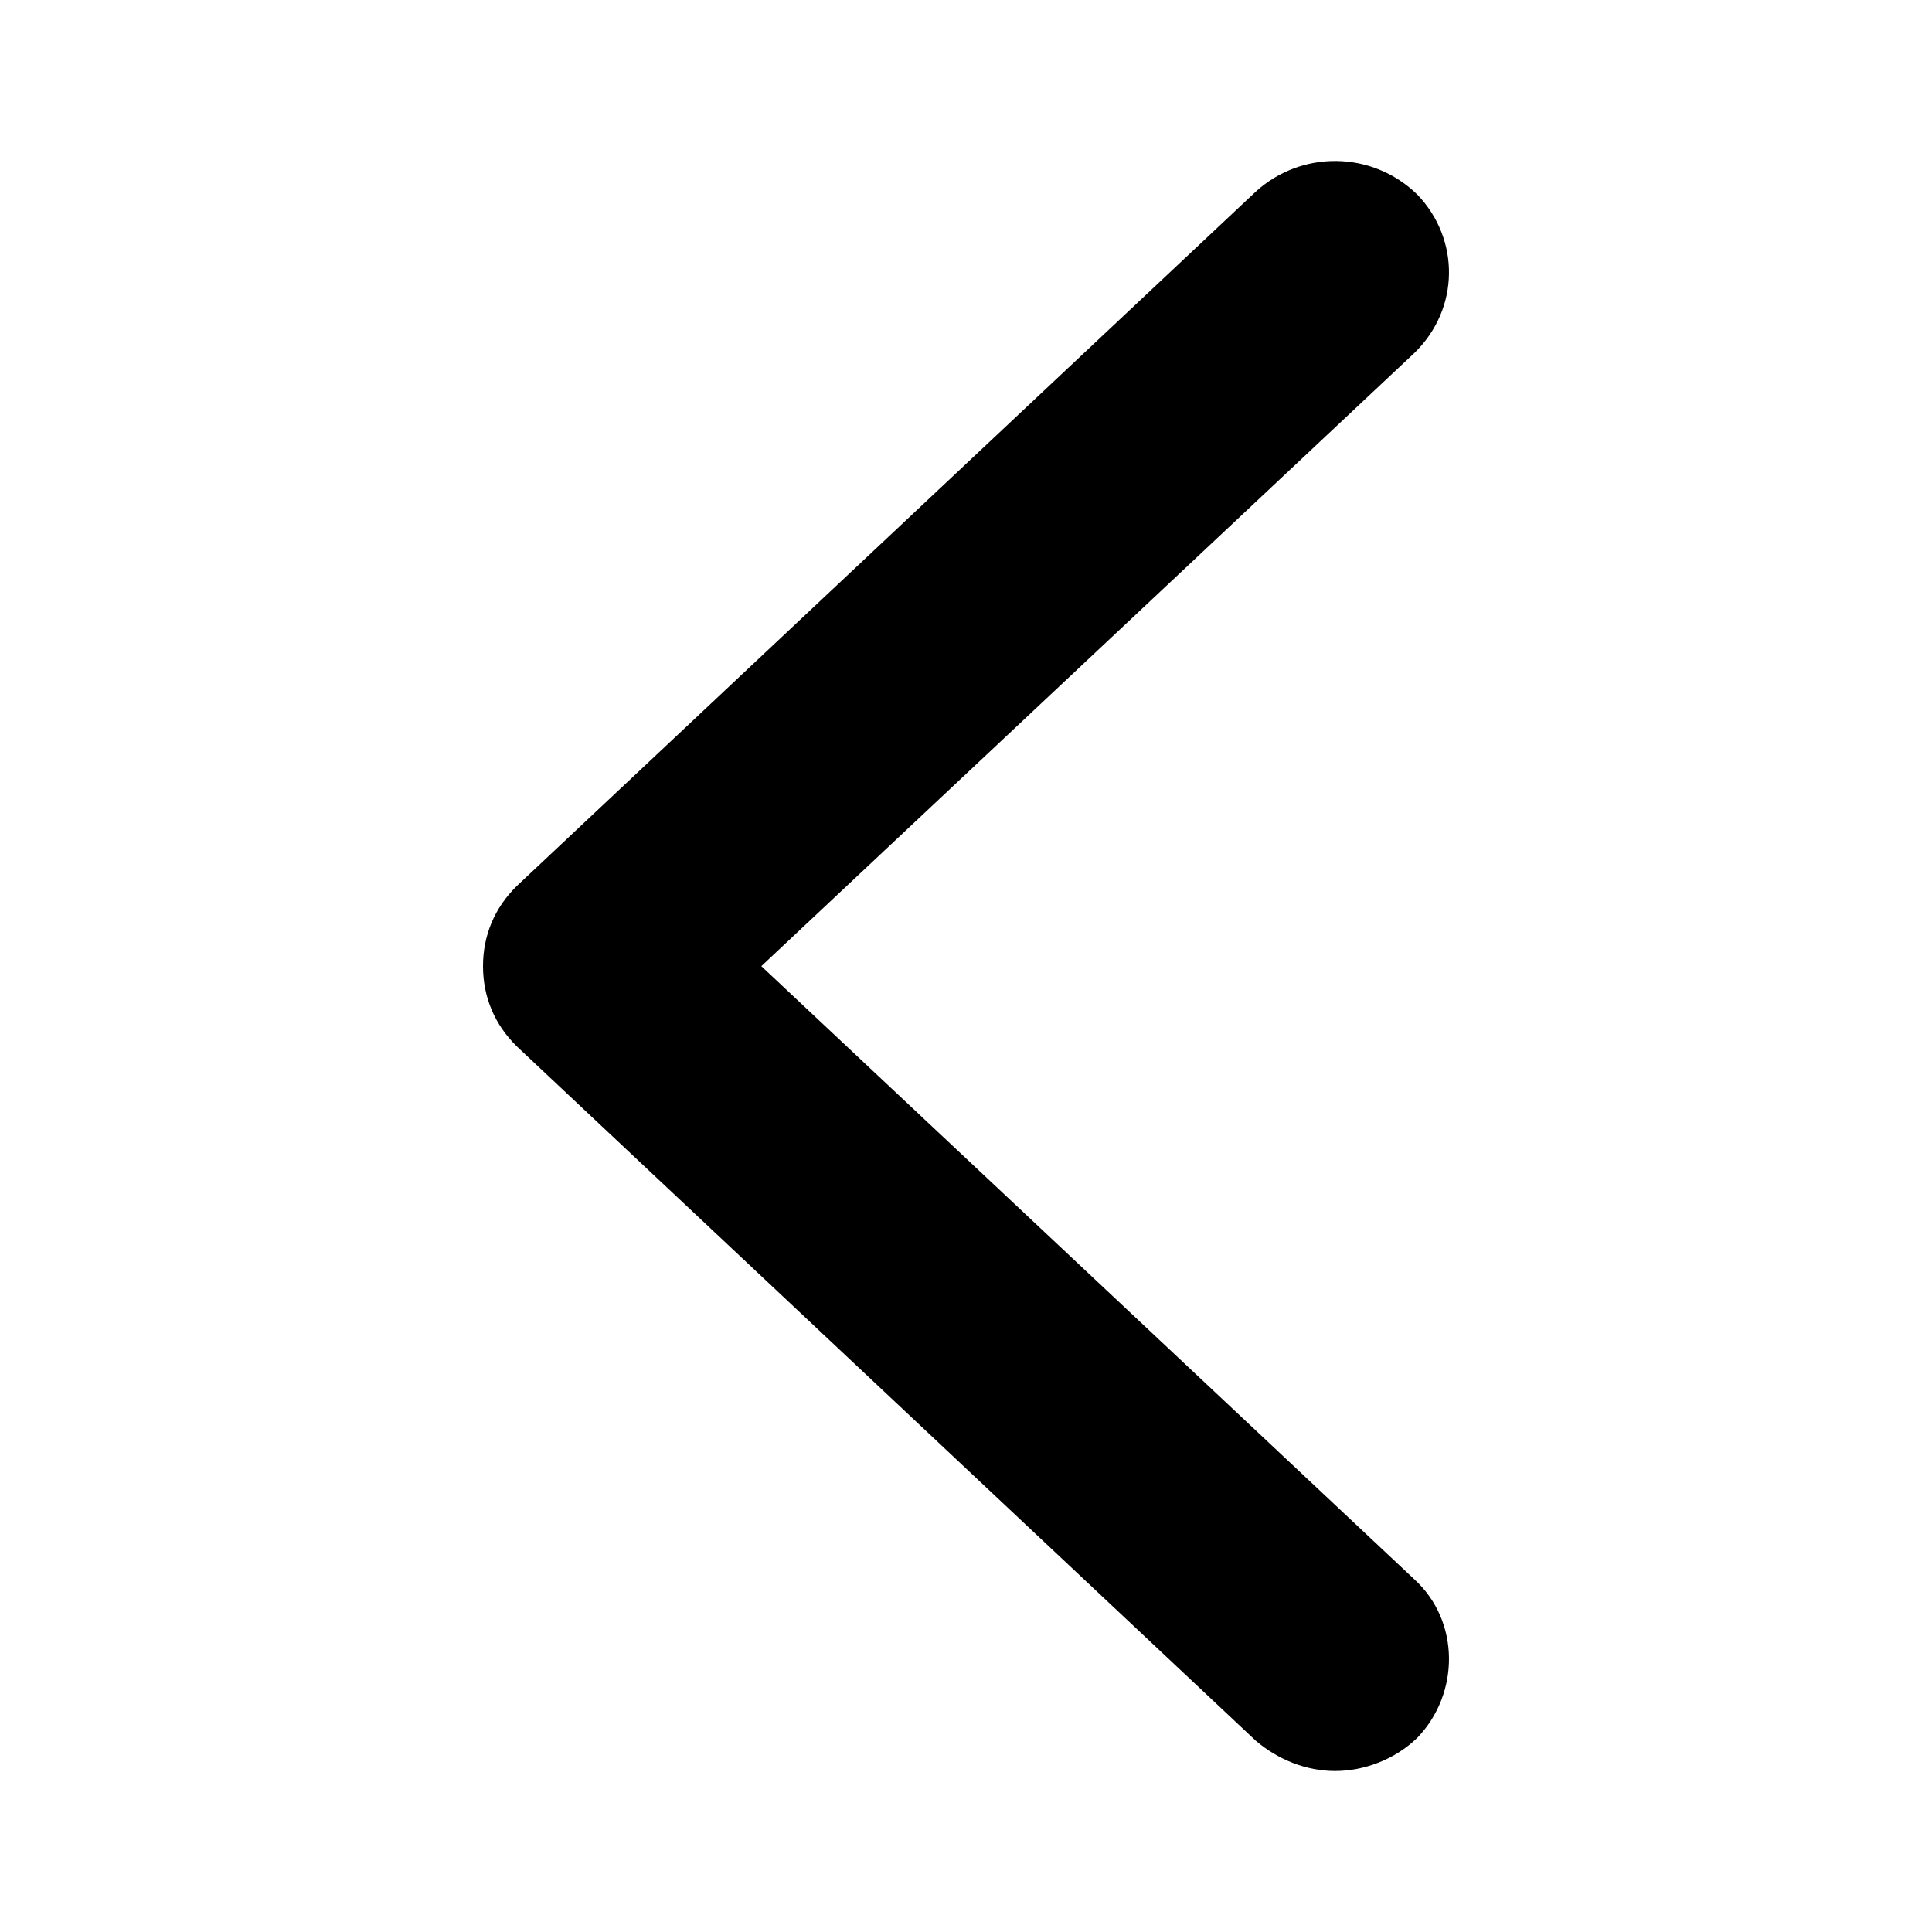 
    <svg xmlns="http://www.w3.org/2000/svg"  viewBox="0 0 48 48" >
        <g id="ATOMES-" stroke="none" strokeWidth="1" fill="none" fillRule="evenodd">
            <g id="01-atom/icons/01-UI/chevron-left">
                <rect id="container" x="0" y="0" width="48" height="48"></rect>
                <path d="M35.144,39.242 C36.273,40.277 36.273,42.069 35.215,43.173 C34.65,43.724 33.874,44 33.168,44 C32.463,44 31.757,43.724 31.193,43.242 L12.847,26.004 C12.282,25.452 12,24.763 12,24.004 C12,23.246 12.282,22.556 12.847,22.005 L31.193,4.767 C32.322,3.733 34.086,3.733 35.215,4.836 C36.273,5.939 36.273,7.663 35.144,8.766 L18.915,24.004 L35.144,39.242 Z" id="XMLID_423_" fill="#000000"></path>
            </g>
            <g id="Titles" transform="translate(-630, -3563)"></g>
        </g>
    </svg>

